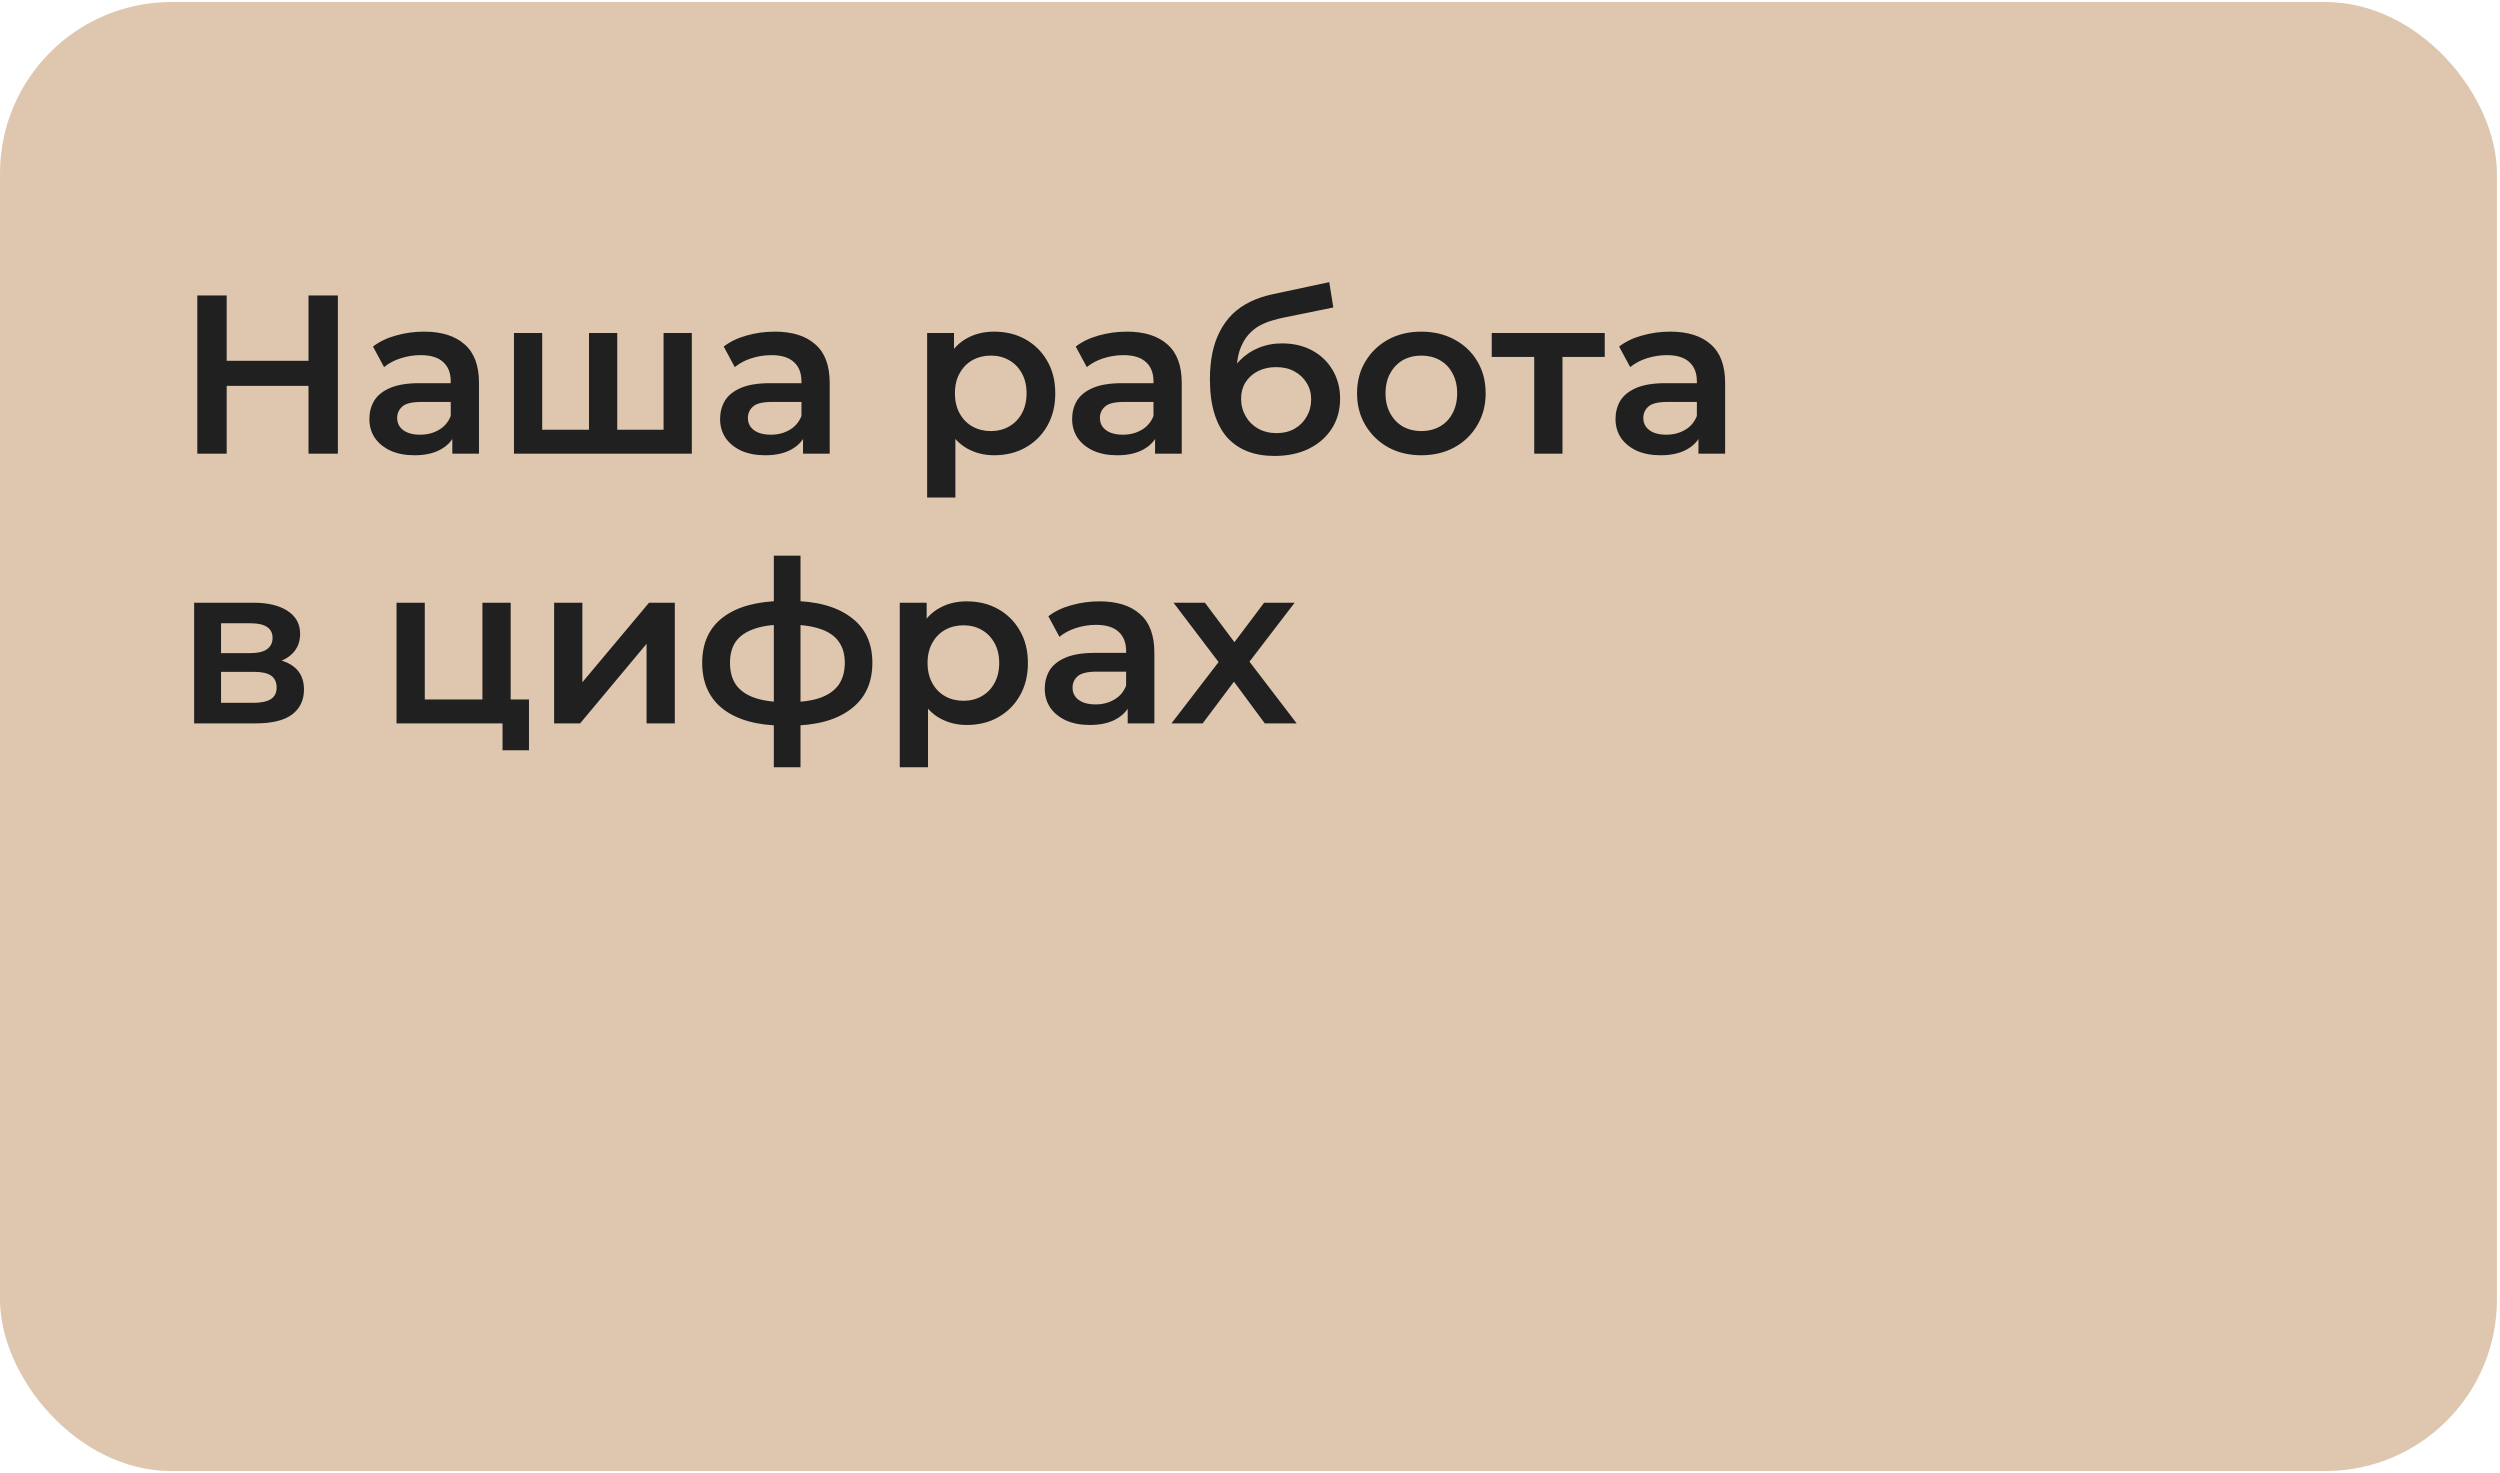 <?xml version="1.0" encoding="UTF-8"?> <svg xmlns="http://www.w3.org/2000/svg" width="723" height="426" viewBox="0 0 723 426" fill="none"><rect y="0.587" width="722.107" height="424.838" rx="49.573" fill="#DEC7AE"></rect><path d="M89.219 85.451H97.716V131.205H89.219V85.451ZM65.558 131.205H57.061V85.451H65.558V131.205ZM89.872 111.596H64.839V104.341H89.872V111.596ZM130.812 131.205V124.146L130.354 122.642V110.289C130.354 107.892 129.635 106.04 128.198 104.733C126.76 103.382 124.581 102.707 121.661 102.707C119.701 102.707 117.761 103.012 115.844 103.622C113.97 104.232 112.38 105.082 111.073 106.171L107.87 100.223C109.744 98.785 111.966 97.718 114.537 97.02C117.151 96.28 119.853 95.909 122.642 95.909C127.696 95.909 131.596 97.129 134.341 99.57C137.13 101.966 138.525 105.692 138.525 110.746V131.205H130.812ZM119.831 131.662C117.217 131.662 114.929 131.226 112.968 130.355C111.007 129.44 109.482 128.198 108.393 126.629C107.347 125.017 106.824 123.209 106.824 121.204C106.824 119.243 107.282 117.479 108.197 115.91C109.156 114.341 110.702 113.099 112.838 112.184C114.973 111.269 117.805 110.812 121.335 110.812H131.466V116.237H121.923C119.134 116.237 117.26 116.694 116.302 117.609C115.343 118.481 114.864 119.57 114.864 120.877C114.864 122.359 115.452 123.536 116.629 124.407C117.805 125.278 119.439 125.714 121.531 125.714C123.535 125.714 125.322 125.257 126.89 124.342C128.503 123.427 129.657 122.076 130.354 120.289L131.727 125.191C130.943 127.239 129.527 128.83 127.479 129.963C125.474 131.096 122.925 131.662 119.831 131.662ZM172.1 124.276L170.335 126.237V96.302H178.505V126.237L176.544 124.276H193.8L191.904 126.237V96.302H200.074V131.205H148.635V96.302H156.805V126.237L154.909 124.276H172.1ZM232.237 131.205V124.146L231.78 122.642V110.289C231.78 107.892 231.061 106.04 229.623 104.733C228.185 103.382 226.006 102.707 223.087 102.707C221.126 102.707 219.187 103.012 217.269 103.622C215.396 104.232 213.805 105.082 212.498 106.171L209.295 100.223C211.169 98.785 213.391 97.718 215.962 97.02C218.577 96.28 221.278 95.909 224.067 95.909C229.122 95.909 233.022 97.129 235.767 99.57C238.555 101.966 239.95 105.692 239.95 110.746V131.205H232.237ZM221.256 131.662C218.642 131.662 216.354 131.226 214.394 130.355C212.433 129.44 210.908 128.198 209.818 126.629C208.772 125.017 208.25 123.209 208.25 121.204C208.25 119.243 208.707 117.479 209.622 115.91C210.581 114.341 212.128 113.099 214.263 112.184C216.398 111.269 219.23 110.812 222.76 110.812H232.891V116.237H223.348C220.559 116.237 218.686 116.694 217.727 117.609C216.768 118.481 216.289 119.57 216.289 120.877C216.289 122.359 216.877 123.536 218.054 124.407C219.23 125.278 220.864 125.714 222.956 125.714C224.96 125.714 226.747 125.257 228.316 124.342C229.928 123.427 231.082 122.076 231.78 120.289L233.152 125.191C232.368 127.239 230.952 128.83 228.904 129.963C226.899 131.096 224.35 131.662 221.256 131.662ZM287.471 131.662C284.638 131.662 282.046 131.009 279.693 129.701C277.383 128.394 275.531 126.433 274.137 123.819C272.786 121.161 272.111 117.805 272.111 113.753C272.111 109.657 272.764 106.302 274.072 103.687C275.422 101.073 277.253 99.134 279.562 97.87C281.871 96.563 284.508 95.909 287.471 95.909C290.913 95.909 293.942 96.65 296.556 98.132C299.214 99.613 301.306 101.683 302.831 104.341C304.399 106.999 305.184 110.136 305.184 113.753C305.184 117.37 304.399 120.529 302.831 123.23C301.306 125.889 299.214 127.958 296.556 129.44C293.942 130.921 290.913 131.662 287.471 131.662ZM268.124 143.885V96.302H275.902V104.537L275.64 113.818L276.294 123.1V143.885H268.124ZM286.556 124.668C288.517 124.668 290.26 124.233 291.785 123.361C293.353 122.49 294.595 121.226 295.51 119.57C296.425 117.914 296.883 115.975 296.883 113.753C296.883 111.487 296.425 109.548 295.51 107.936C294.595 106.28 293.353 105.016 291.785 104.145C290.26 103.273 288.517 102.838 286.556 102.838C284.595 102.838 282.83 103.273 281.261 104.145C279.693 105.016 278.451 106.28 277.536 107.936C276.621 109.548 276.163 111.487 276.163 113.753C276.163 115.975 276.621 117.914 277.536 119.57C278.451 121.226 279.693 122.49 281.261 123.361C282.83 124.233 284.595 124.668 286.556 124.668ZM334.045 131.205V124.146L333.588 122.642V110.289C333.588 107.892 332.869 106.04 331.431 104.733C329.993 103.382 327.814 102.707 324.895 102.707C322.934 102.707 320.995 103.012 319.078 103.622C317.204 104.232 315.613 105.082 314.306 106.171L311.104 100.223C312.977 98.785 315.2 97.718 317.77 97.02C320.385 96.28 323.086 95.909 325.875 95.909C330.93 95.909 334.83 97.129 337.575 99.57C340.364 101.966 341.758 105.692 341.758 110.746V131.205H334.045ZM323.065 131.662C320.45 131.662 318.163 131.226 316.202 130.355C314.241 129.44 312.716 128.198 311.626 126.629C310.581 125.017 310.058 123.209 310.058 121.204C310.058 119.243 310.515 117.479 311.43 115.91C312.389 114.341 313.936 113.099 316.071 112.184C318.206 111.269 321.038 110.812 324.568 110.812H334.699V116.237H325.156C322.368 116.237 320.494 116.694 319.535 117.609C318.577 118.481 318.097 119.57 318.097 120.877C318.097 122.359 318.685 123.536 319.862 124.407C321.038 125.278 322.673 125.714 324.764 125.714C326.769 125.714 328.555 125.257 330.124 124.342C331.736 123.427 332.891 122.076 333.588 120.289L334.96 125.191C334.176 127.239 332.76 128.83 330.712 129.963C328.708 131.096 326.158 131.662 323.065 131.662ZM368.535 131.858C365.659 131.858 363.089 131.422 360.823 130.551C358.557 129.679 356.596 128.35 354.94 126.564C353.328 124.734 352.086 122.424 351.215 119.636C350.343 116.847 349.907 113.535 349.907 109.701C349.907 106.912 350.147 104.363 350.626 102.053C351.106 99.744 351.825 97.674 352.783 95.844C353.742 93.97 354.94 92.314 356.378 90.876C357.86 89.439 359.581 88.24 361.542 87.282C363.503 86.323 365.725 85.582 368.209 85.059L384.418 81.595L385.595 88.916L370.888 91.922C370.06 92.097 369.058 92.358 367.882 92.707C366.749 93.012 365.572 93.491 364.352 94.145C363.176 94.755 362.065 95.648 361.019 96.824C360.017 97.957 359.189 99.439 358.535 101.269C357.925 103.056 357.62 105.3 357.62 108.001C357.62 108.829 357.642 109.461 357.685 109.897C357.772 110.289 357.838 110.725 357.881 111.204C357.969 111.64 358.012 112.293 358.012 113.165L354.94 109.962C355.812 107.74 357.01 105.844 358.535 104.276C360.104 102.663 361.912 101.443 363.96 100.615C366.052 99.744 368.317 99.308 370.758 99.308C374.026 99.308 376.923 99.984 379.451 101.334C381.978 102.685 383.961 104.581 385.399 107.021C386.837 109.461 387.556 112.228 387.556 115.322C387.556 118.546 386.771 121.4 385.203 123.884C383.634 126.368 381.412 128.329 378.536 129.767C375.703 131.161 372.37 131.858 368.535 131.858ZM369.189 125.257C371.15 125.257 372.871 124.843 374.353 124.015C375.878 123.143 377.054 121.967 377.882 120.485C378.754 119.004 379.189 117.348 379.189 115.518C379.189 113.688 378.754 112.097 377.882 110.746C377.054 109.352 375.878 108.241 374.353 107.413C372.871 106.585 371.106 106.171 369.058 106.171C367.097 106.171 365.333 106.563 363.764 107.348C362.239 108.132 361.041 109.221 360.169 110.616C359.341 111.967 358.927 113.535 358.927 115.322C358.927 117.152 359.363 118.829 360.234 120.355C361.106 121.88 362.304 123.078 363.829 123.949C365.398 124.821 367.185 125.257 369.189 125.257ZM411.02 131.662C407.447 131.662 404.266 130.9 401.477 129.374C398.688 127.806 396.488 125.671 394.876 122.969C393.263 120.267 392.457 117.195 392.457 113.753C392.457 110.267 393.263 107.195 394.876 104.537C396.488 101.835 398.688 99.722 401.477 98.197C404.266 96.672 407.447 95.909 411.02 95.909C414.636 95.909 417.839 96.672 420.628 98.197C423.46 99.722 425.661 101.814 427.229 104.472C428.842 107.13 429.648 110.224 429.648 113.753C429.648 117.195 428.842 120.267 427.229 122.969C425.661 125.671 423.46 127.806 420.628 129.374C417.839 130.9 414.636 131.662 411.02 131.662ZM411.02 124.668C413.024 124.668 414.811 124.233 416.379 123.361C417.948 122.49 419.168 121.226 420.04 119.57C420.955 117.914 421.412 115.975 421.412 113.753C421.412 111.487 420.955 109.548 420.04 107.936C419.168 106.28 417.948 105.016 416.379 104.145C414.811 103.273 413.046 102.838 411.085 102.838C409.081 102.838 407.294 103.273 405.726 104.145C404.2 105.016 402.98 106.28 402.065 107.936C401.15 109.548 400.693 111.487 400.693 113.753C400.693 115.975 401.15 117.914 402.065 119.57C402.98 121.226 404.2 122.49 405.726 123.361C407.294 124.233 409.059 124.668 411.02 124.668ZM443.698 131.205V101.269L445.593 103.23H431.41V96.302H464.09V103.23H449.972L451.868 101.269V131.205H443.698ZM491.194 131.205V124.146L490.736 122.642V110.289C490.736 107.892 490.017 106.04 488.579 104.733C487.141 103.382 484.963 102.707 482.043 102.707C480.082 102.707 478.143 103.012 476.226 103.622C474.352 104.232 472.762 105.082 471.455 106.171L468.252 100.223C470.126 98.785 472.348 97.718 474.919 97.02C477.533 96.28 480.235 95.909 483.024 95.909C488.078 95.909 491.978 97.129 494.723 99.57C497.512 101.966 498.907 105.692 498.907 110.746V131.205H491.194ZM480.213 131.662C477.599 131.662 475.311 131.226 473.35 130.355C471.389 129.44 469.864 128.198 468.775 126.629C467.729 125.017 467.206 123.209 467.206 121.204C467.206 119.243 467.664 117.479 468.579 115.91C469.537 114.341 471.084 113.099 473.219 112.184C475.355 111.269 478.187 110.812 481.716 110.812H491.848V116.237H482.305C479.516 116.237 477.642 116.694 476.684 117.609C475.725 118.481 475.246 119.57 475.246 120.877C475.246 122.359 475.834 123.536 477.01 124.407C478.187 125.278 479.821 125.714 481.913 125.714C483.917 125.714 485.704 125.257 487.272 124.342C488.884 123.427 490.039 122.076 490.736 120.289L492.109 125.191C491.325 127.239 489.908 128.83 487.86 129.963C485.856 131.096 483.307 131.662 480.213 131.662ZM56.146 209.205V174.302H73.205C77.432 174.302 80.743 175.086 83.14 176.655C85.58 178.223 86.8 180.446 86.8 183.321C86.8 186.154 85.667 188.376 83.401 189.988C81.135 191.557 78.129 192.341 74.382 192.341L75.362 190.315C79.589 190.315 82.726 191.099 84.774 192.668C86.866 194.193 87.911 196.437 87.911 199.4C87.911 202.494 86.757 204.913 84.447 206.655C82.138 208.355 78.63 209.205 73.924 209.205H56.146ZM63.924 203.257H73.27C75.493 203.257 77.17 202.908 78.303 202.211C79.436 201.47 80.003 200.359 80.003 198.877C80.003 197.309 79.48 196.154 78.434 195.413C77.388 194.673 75.754 194.302 73.532 194.302H63.924V203.257ZM63.924 188.877H72.486C74.578 188.877 76.146 188.507 77.192 187.766C78.281 186.982 78.826 185.892 78.826 184.498C78.826 183.06 78.281 181.992 77.192 181.295C76.146 180.598 74.578 180.249 72.486 180.249H63.924V188.877ZM114.677 209.205V174.302H122.848V202.276H139.515V174.302H147.685V209.205H114.677ZM145.332 216.983V209.009L147.227 209.205H139.515V202.276H152.979V216.983H145.332ZM160.252 209.205V174.302H168.422V197.309L187.704 174.302H195.155V209.205H186.985V186.197L167.768 209.205H160.252ZM228.303 209.858C228.259 209.858 228.063 209.858 227.714 209.858C227.409 209.858 227.104 209.858 226.799 209.858C226.538 209.858 226.364 209.858 226.277 209.858C218.912 209.771 213.204 208.181 209.152 205.087C205.099 201.949 203.073 197.483 203.073 191.688C203.073 185.936 205.099 181.535 209.152 178.485C213.204 175.434 218.978 173.866 226.473 173.779C226.56 173.779 226.734 173.779 226.996 173.779C227.301 173.779 227.584 173.779 227.845 173.779C228.15 173.779 228.325 173.779 228.368 173.779C235.906 173.779 241.767 175.326 245.95 178.419C250.177 181.47 252.29 185.892 252.29 191.688C252.29 197.527 250.177 202.015 245.95 205.152C241.767 208.29 235.885 209.858 228.303 209.858ZM228.041 203.061C231.745 203.061 234.795 202.647 237.192 201.819C239.589 200.947 241.375 199.684 242.552 198.028C243.728 196.328 244.316 194.215 244.316 191.688C244.316 189.204 243.728 187.156 242.552 185.544C241.375 183.888 239.589 182.668 237.192 181.883C234.795 181.056 231.745 180.642 228.041 180.642C227.954 180.642 227.736 180.642 227.388 180.642C227.083 180.642 226.887 180.642 226.799 180.642C223.183 180.642 220.22 181.077 217.91 181.949C215.601 182.777 213.88 183.997 212.747 185.609C211.657 187.221 211.113 189.248 211.113 191.688C211.113 194.171 211.657 196.241 212.747 197.897C213.88 199.553 215.601 200.817 217.91 201.688C220.263 202.56 223.226 203.017 226.799 203.061C226.887 203.061 227.083 203.061 227.388 203.061C227.736 203.061 227.954 203.061 228.041 203.061ZM223.793 221.885V160.706H231.505V221.885H223.793ZM279.556 209.662C276.724 209.662 274.131 209.009 271.778 207.701C269.468 206.394 267.617 204.433 266.222 201.819C264.871 199.161 264.196 195.805 264.196 191.753C264.196 187.657 264.85 184.302 266.157 181.687C267.508 179.073 269.338 177.134 271.647 175.87C273.957 174.563 276.593 173.909 279.556 173.909C282.998 173.909 286.027 174.65 288.641 176.132C291.299 177.613 293.391 179.683 294.916 182.341C296.485 184.999 297.269 188.136 297.269 191.753C297.269 195.37 296.485 198.529 294.916 201.23C293.391 203.889 291.299 205.958 288.641 207.44C286.027 208.921 282.998 209.662 279.556 209.662ZM260.209 221.885V174.302H267.987V182.537L267.725 191.818L268.379 201.1V221.885H260.209ZM278.641 202.668C280.602 202.668 282.345 202.233 283.87 201.361C285.438 200.49 286.68 199.226 287.595 197.57C288.51 195.914 288.968 193.975 288.968 191.753C288.968 189.487 288.51 187.548 287.595 185.936C286.68 184.28 285.438 183.016 283.87 182.145C282.345 181.273 280.602 180.838 278.641 180.838C276.68 180.838 274.915 181.273 273.347 182.145C271.778 183.016 270.536 184.28 269.621 185.936C268.706 187.548 268.248 189.487 268.248 191.753C268.248 193.975 268.706 195.914 269.621 197.57C270.536 199.226 271.778 200.49 273.347 201.361C274.915 202.233 276.68 202.668 278.641 202.668ZM326.131 209.205V202.146L325.673 200.642V188.289C325.673 185.892 324.954 184.04 323.516 182.733C322.078 181.382 319.899 180.707 316.98 180.707C315.019 180.707 313.08 181.012 311.163 181.622C309.289 182.232 307.699 183.082 306.391 184.171L303.189 178.223C305.062 176.785 307.285 175.718 309.856 175.021C312.47 174.28 315.172 173.909 317.96 173.909C323.015 173.909 326.915 175.129 329.66 177.57C332.449 179.966 333.843 183.692 333.843 188.746V209.205H326.131ZM315.15 209.662C312.535 209.662 310.248 209.226 308.287 208.355C306.326 207.44 304.801 206.198 303.712 204.629C302.666 203.017 302.143 201.209 302.143 199.204C302.143 197.243 302.6 195.479 303.515 193.91C304.474 192.341 306.021 191.099 308.156 190.184C310.291 189.269 313.124 188.812 316.653 188.812H326.784V194.237H317.241C314.453 194.237 312.579 194.694 311.62 195.609C310.662 196.481 310.182 197.57 310.182 198.877C310.182 200.359 310.771 201.536 311.947 202.407C313.124 203.278 314.758 203.714 316.849 203.714C318.854 203.714 320.64 203.257 322.209 202.342C323.821 201.427 324.976 200.076 325.673 198.289L327.046 203.191C326.261 205.239 324.845 206.83 322.797 207.963C320.793 209.096 318.244 209.662 315.15 209.662ZM338.79 209.205L354.15 189.204L354.019 193.583L339.378 174.302H348.463L358.725 188.027H355.261L365.588 174.302H374.412L359.64 193.583L359.705 189.204L375 209.205H365.784L354.999 194.629L358.398 195.087L347.81 209.205H338.79Z" fill="#202020"></path></svg> 